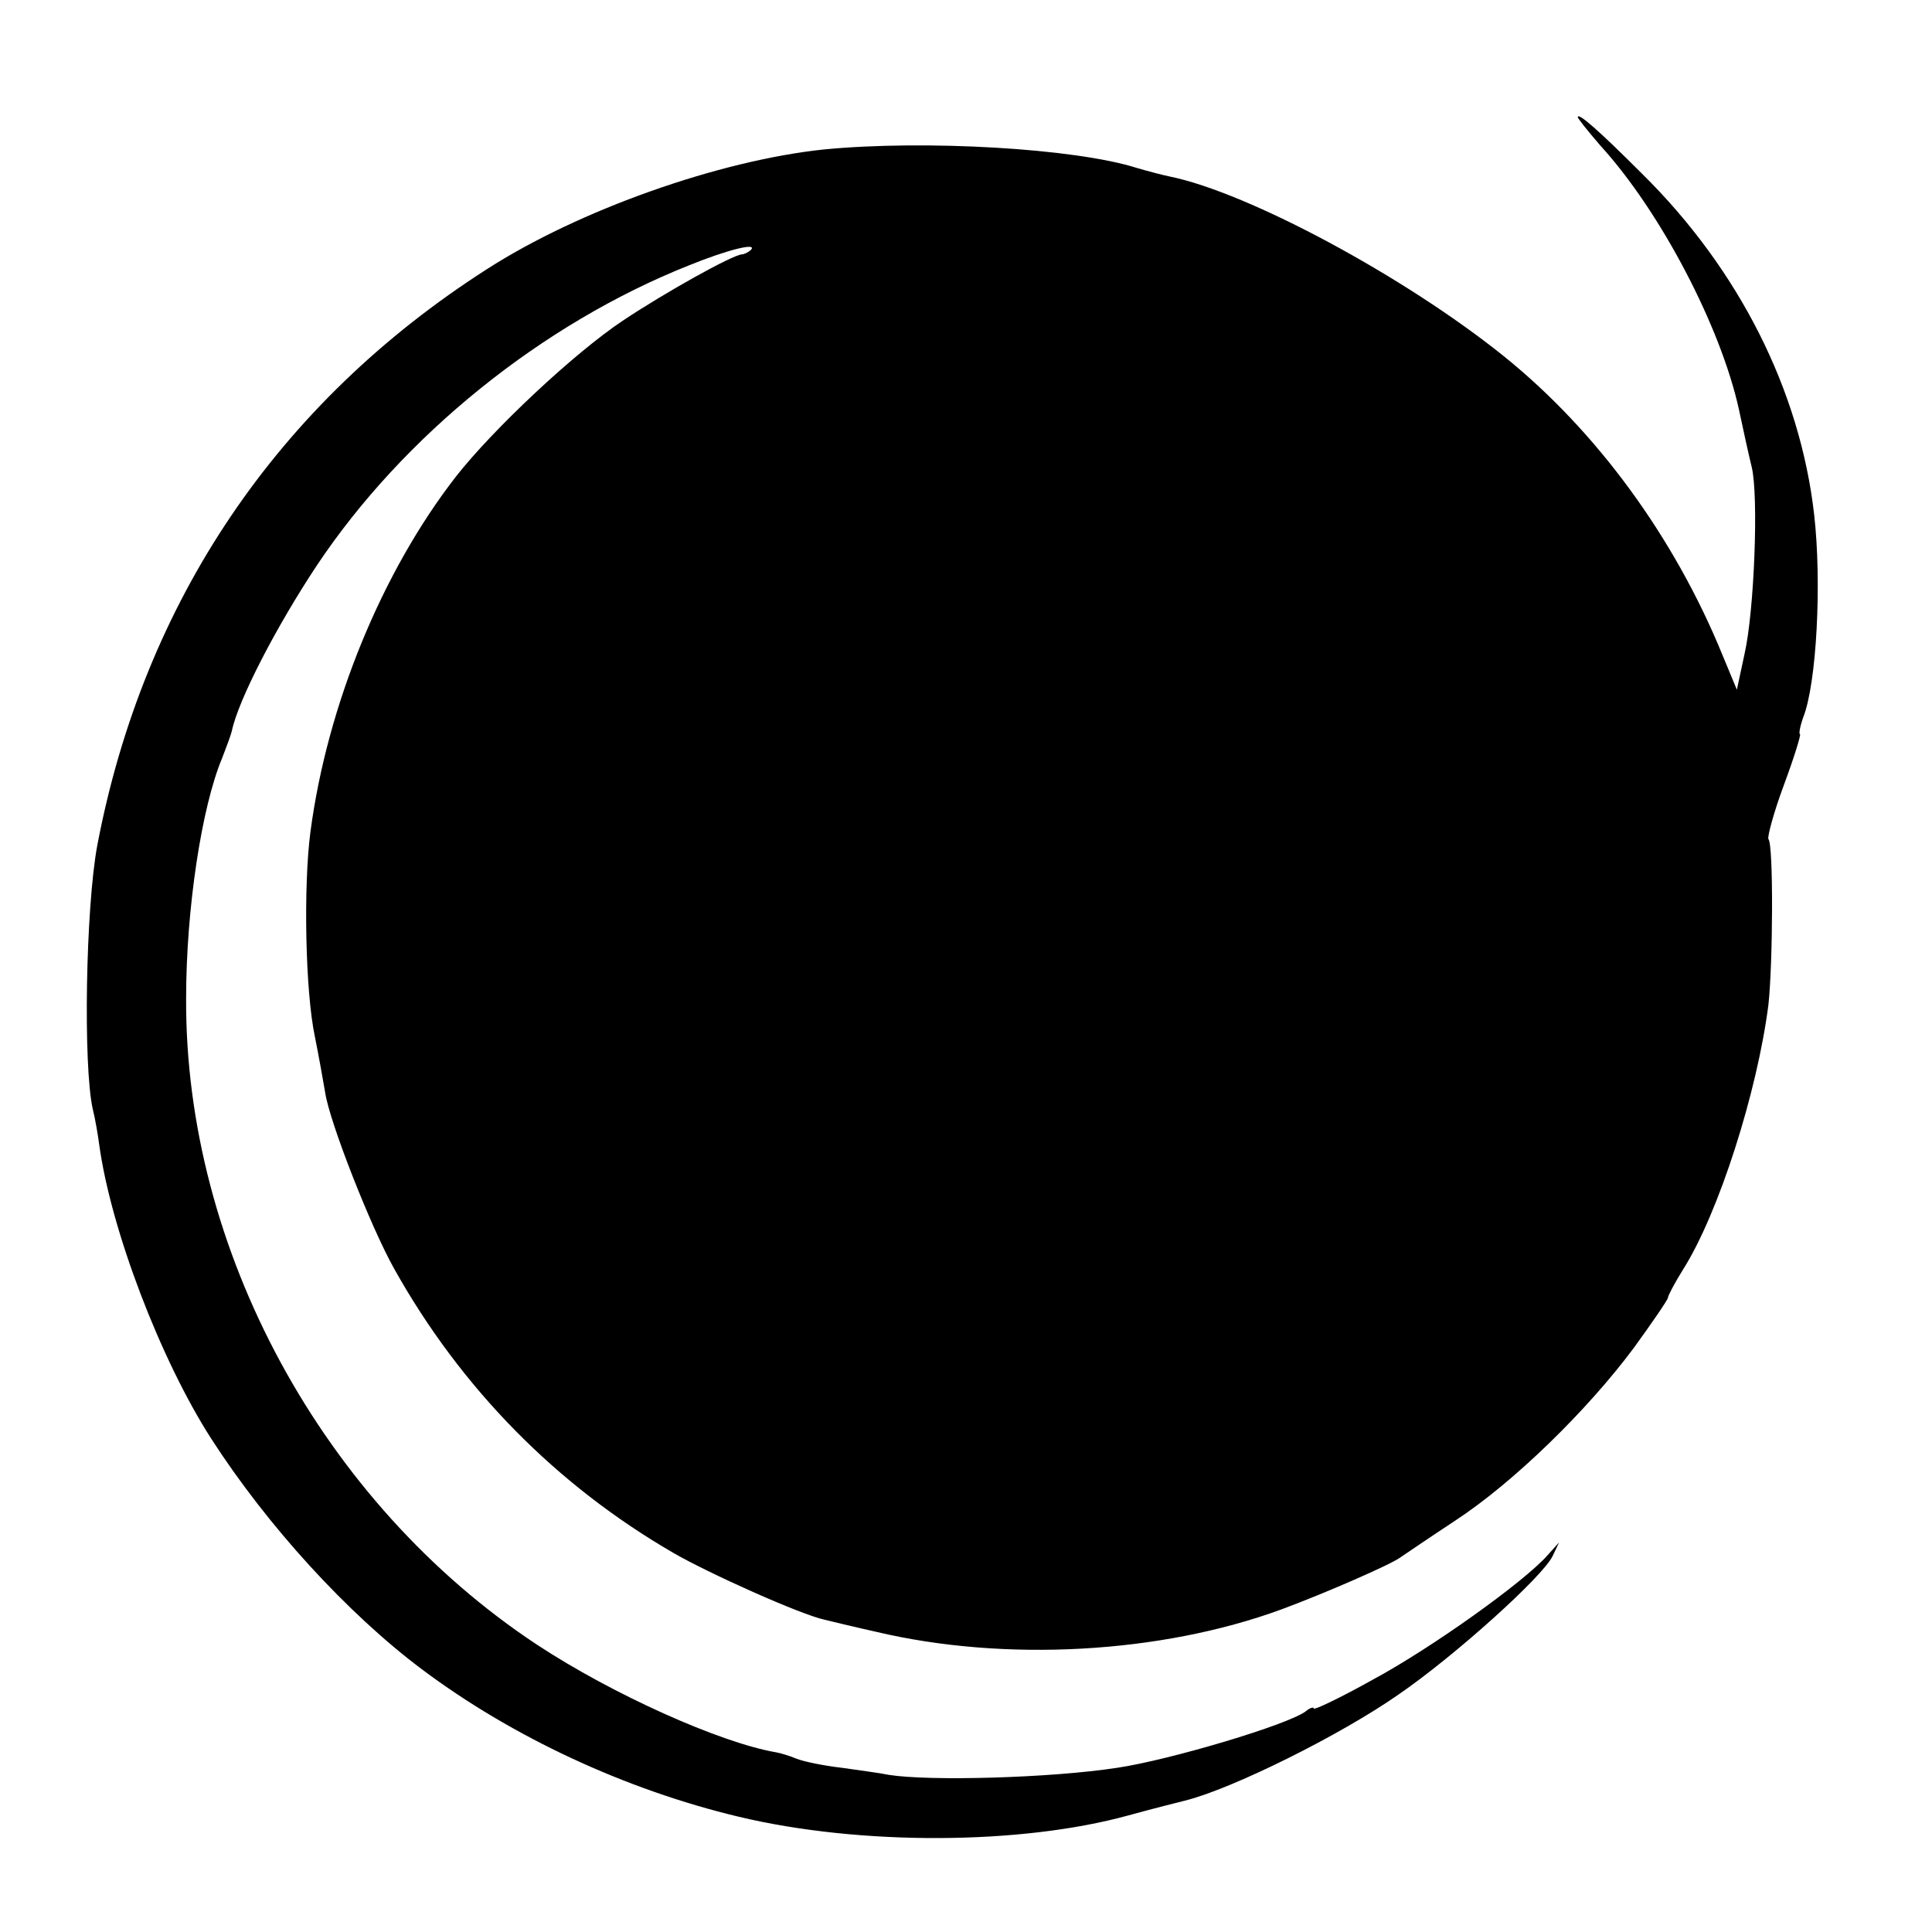<?xml version="1.0" standalone="no"?>
<!DOCTYPE svg PUBLIC "-//W3C//DTD SVG 20010904//EN"
 "http://www.w3.org/TR/2001/REC-SVG-20010904/DTD/svg10.dtd">
<svg version="1.0" xmlns="http://www.w3.org/2000/svg"
 width="300pt" height="300pt" viewBox="0 0 300 300"
 preserveAspectRatio="xMidYMid meet">
<g transform="translate(0,300) scale(0.1,-0.1)"
fill="#000000" stroke="none">
<path d="M2450 2818 c0 -2 16 -22 35 -44 94 -103 187 -282 215 -409 7 -33 16
-74 20 -90 11 -45 4 -224 -11 -290 l-12 -56 -22 53 c-75 184 -196 349 -340
465 -153 123 -396 254 -519 279 -10 2 -33 8 -50 13 -97 31 -331 44 -486 29
-163 -17 -381 -94 -524 -186 -325 -208 -533 -516 -605 -895 -18 -97 -22 -342
-7 -409 4 -16 8 -40 10 -55 18 -132 95 -334 174 -457 87 -135 211 -271 327
-358 140 -105 316 -187 492 -229 188 -45 438 -44 605 2 40 11 80 21 88 23 73
18 242 102 332 165 86 59 224 183 239 215 l10 21 -18 -20 c-36 -41 -180 -144
-271 -193 -50 -28 -92 -48 -92 -45 0 3 -6 1 -12 -4 -27 -21 -212 -76 -293 -88
-104 -16 -292 -21 -355 -11 -14 3 -46 7 -73 11 -26 3 -57 9 -70 14 -12 5 -26
9 -32 10 -87 15 -254 90 -371 167 -333 220 -547 614 -545 1004 0 138 24 297
56 373 7 18 14 37 15 42 10 48 69 162 132 257 134 201 349 375 578 466 59 24
107 36 96 24 -4 -4 -11 -7 -14 -7 -15 -1 -119 -59 -185 -103 -75 -50 -201
-168 -259 -242 -115 -148 -200 -355 -226 -552 -11 -84 -8 -248 7 -318 6 -30
13 -69 16 -87 7 -46 71 -209 107 -273 104 -186 252 -336 433 -441 55 -32 198
-96 235 -104 8 -2 45 -11 81 -19 199 -47 441 -34 629 35 65 24 171 70 185 81
6 4 44 30 85 57 90 59 204 170 277 268 29 40 53 75 53 78 0 3 10 22 23 43 56
88 116 278 133 412 7 64 8 249 0 257 -2 3 8 41 24 84 16 43 27 79 25 79 -2 0
0 12 5 26 21 53 29 210 17 315 -22 193 -117 381 -267 529 -68 68 -100 96 -100
88z"/>
</g>
</svg>
